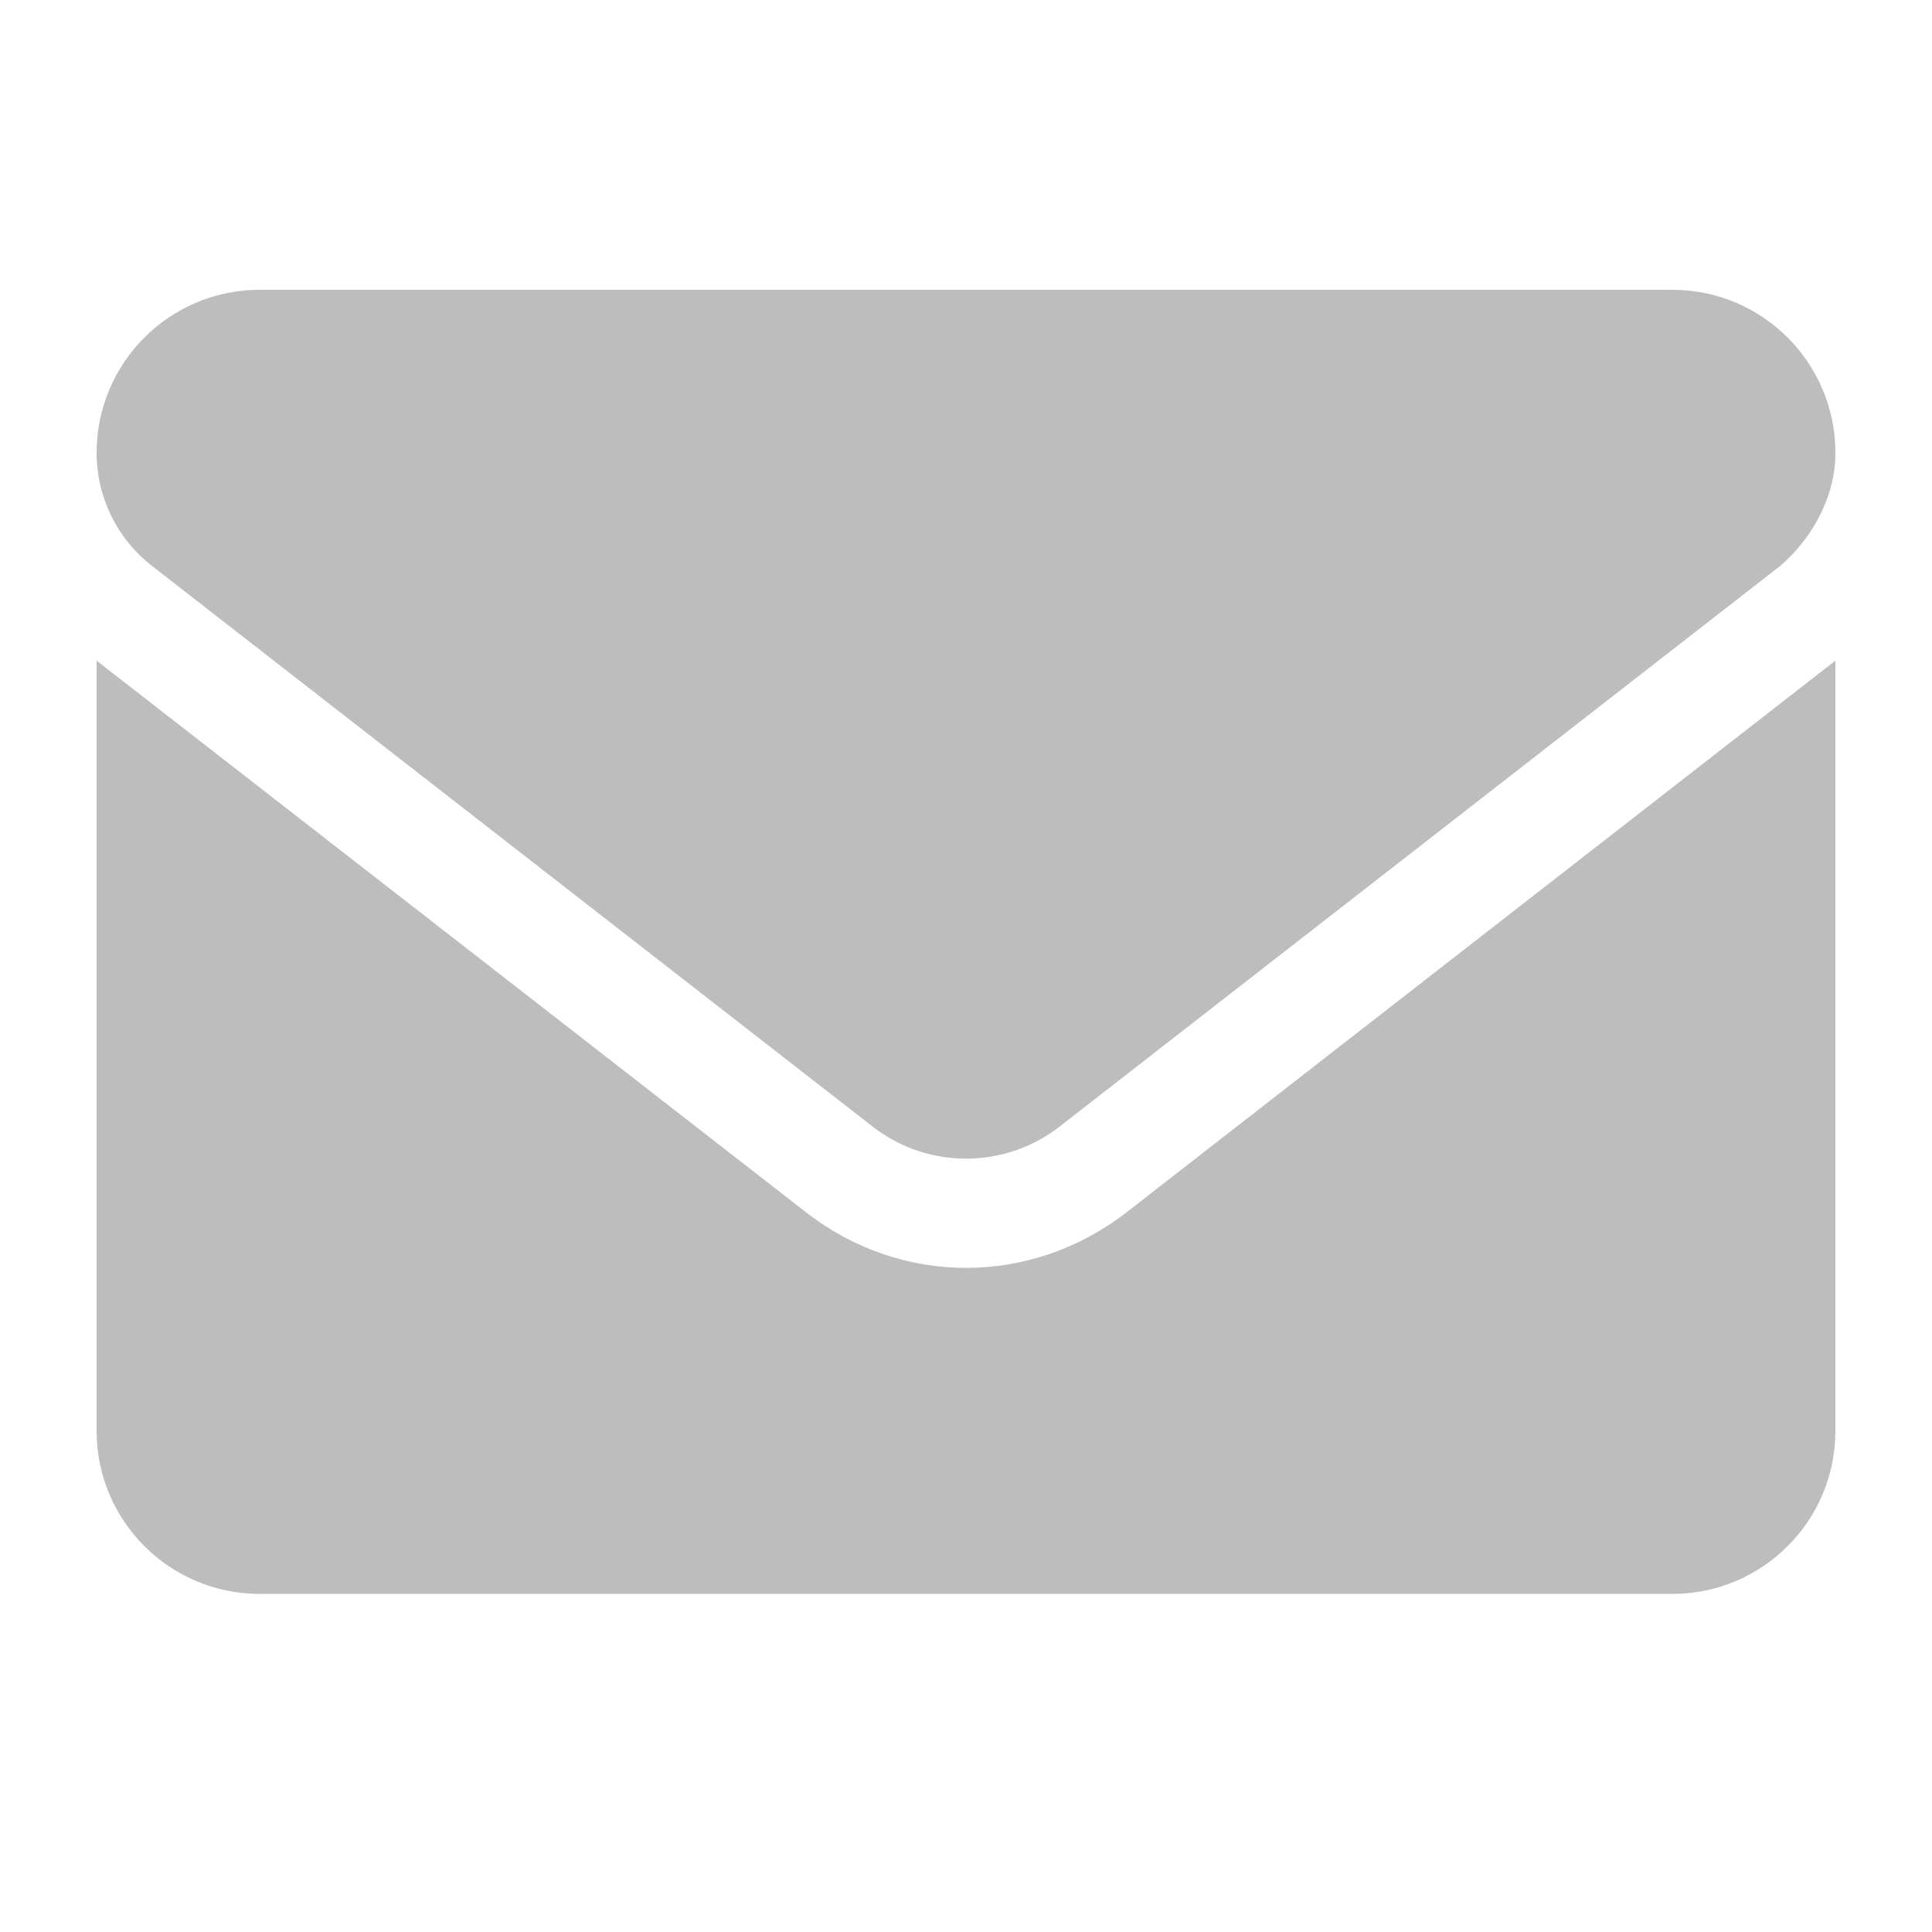 <svg width="20" height="20" viewBox="0 0 20 20" fill="none" xmlns="http://www.w3.org/2000/svg">
<path d="M10 13.125C9.419 13.125 8.838 12.934 8.342 12.548L1 6.839V14.812C1 15.744 1.756 16.5 2.688 16.5H17.312C18.244 16.5 19 15.745 19 14.812V6.839L11.659 12.552C11.164 12.935 10.58 13.125 10 13.125ZM1.573 5.858L9.033 11.662C9.602 12.105 10.399 12.105 10.969 11.662L18.429 5.858C18.757 5.577 19 5.145 19 4.688C19 3.756 18.244 3 17.312 3H2.688C1.756 3 1 3.756 1 4.688C1 5.145 1.211 5.577 1.573 5.858Z" fill="#BDBDBD"/>
</svg>
